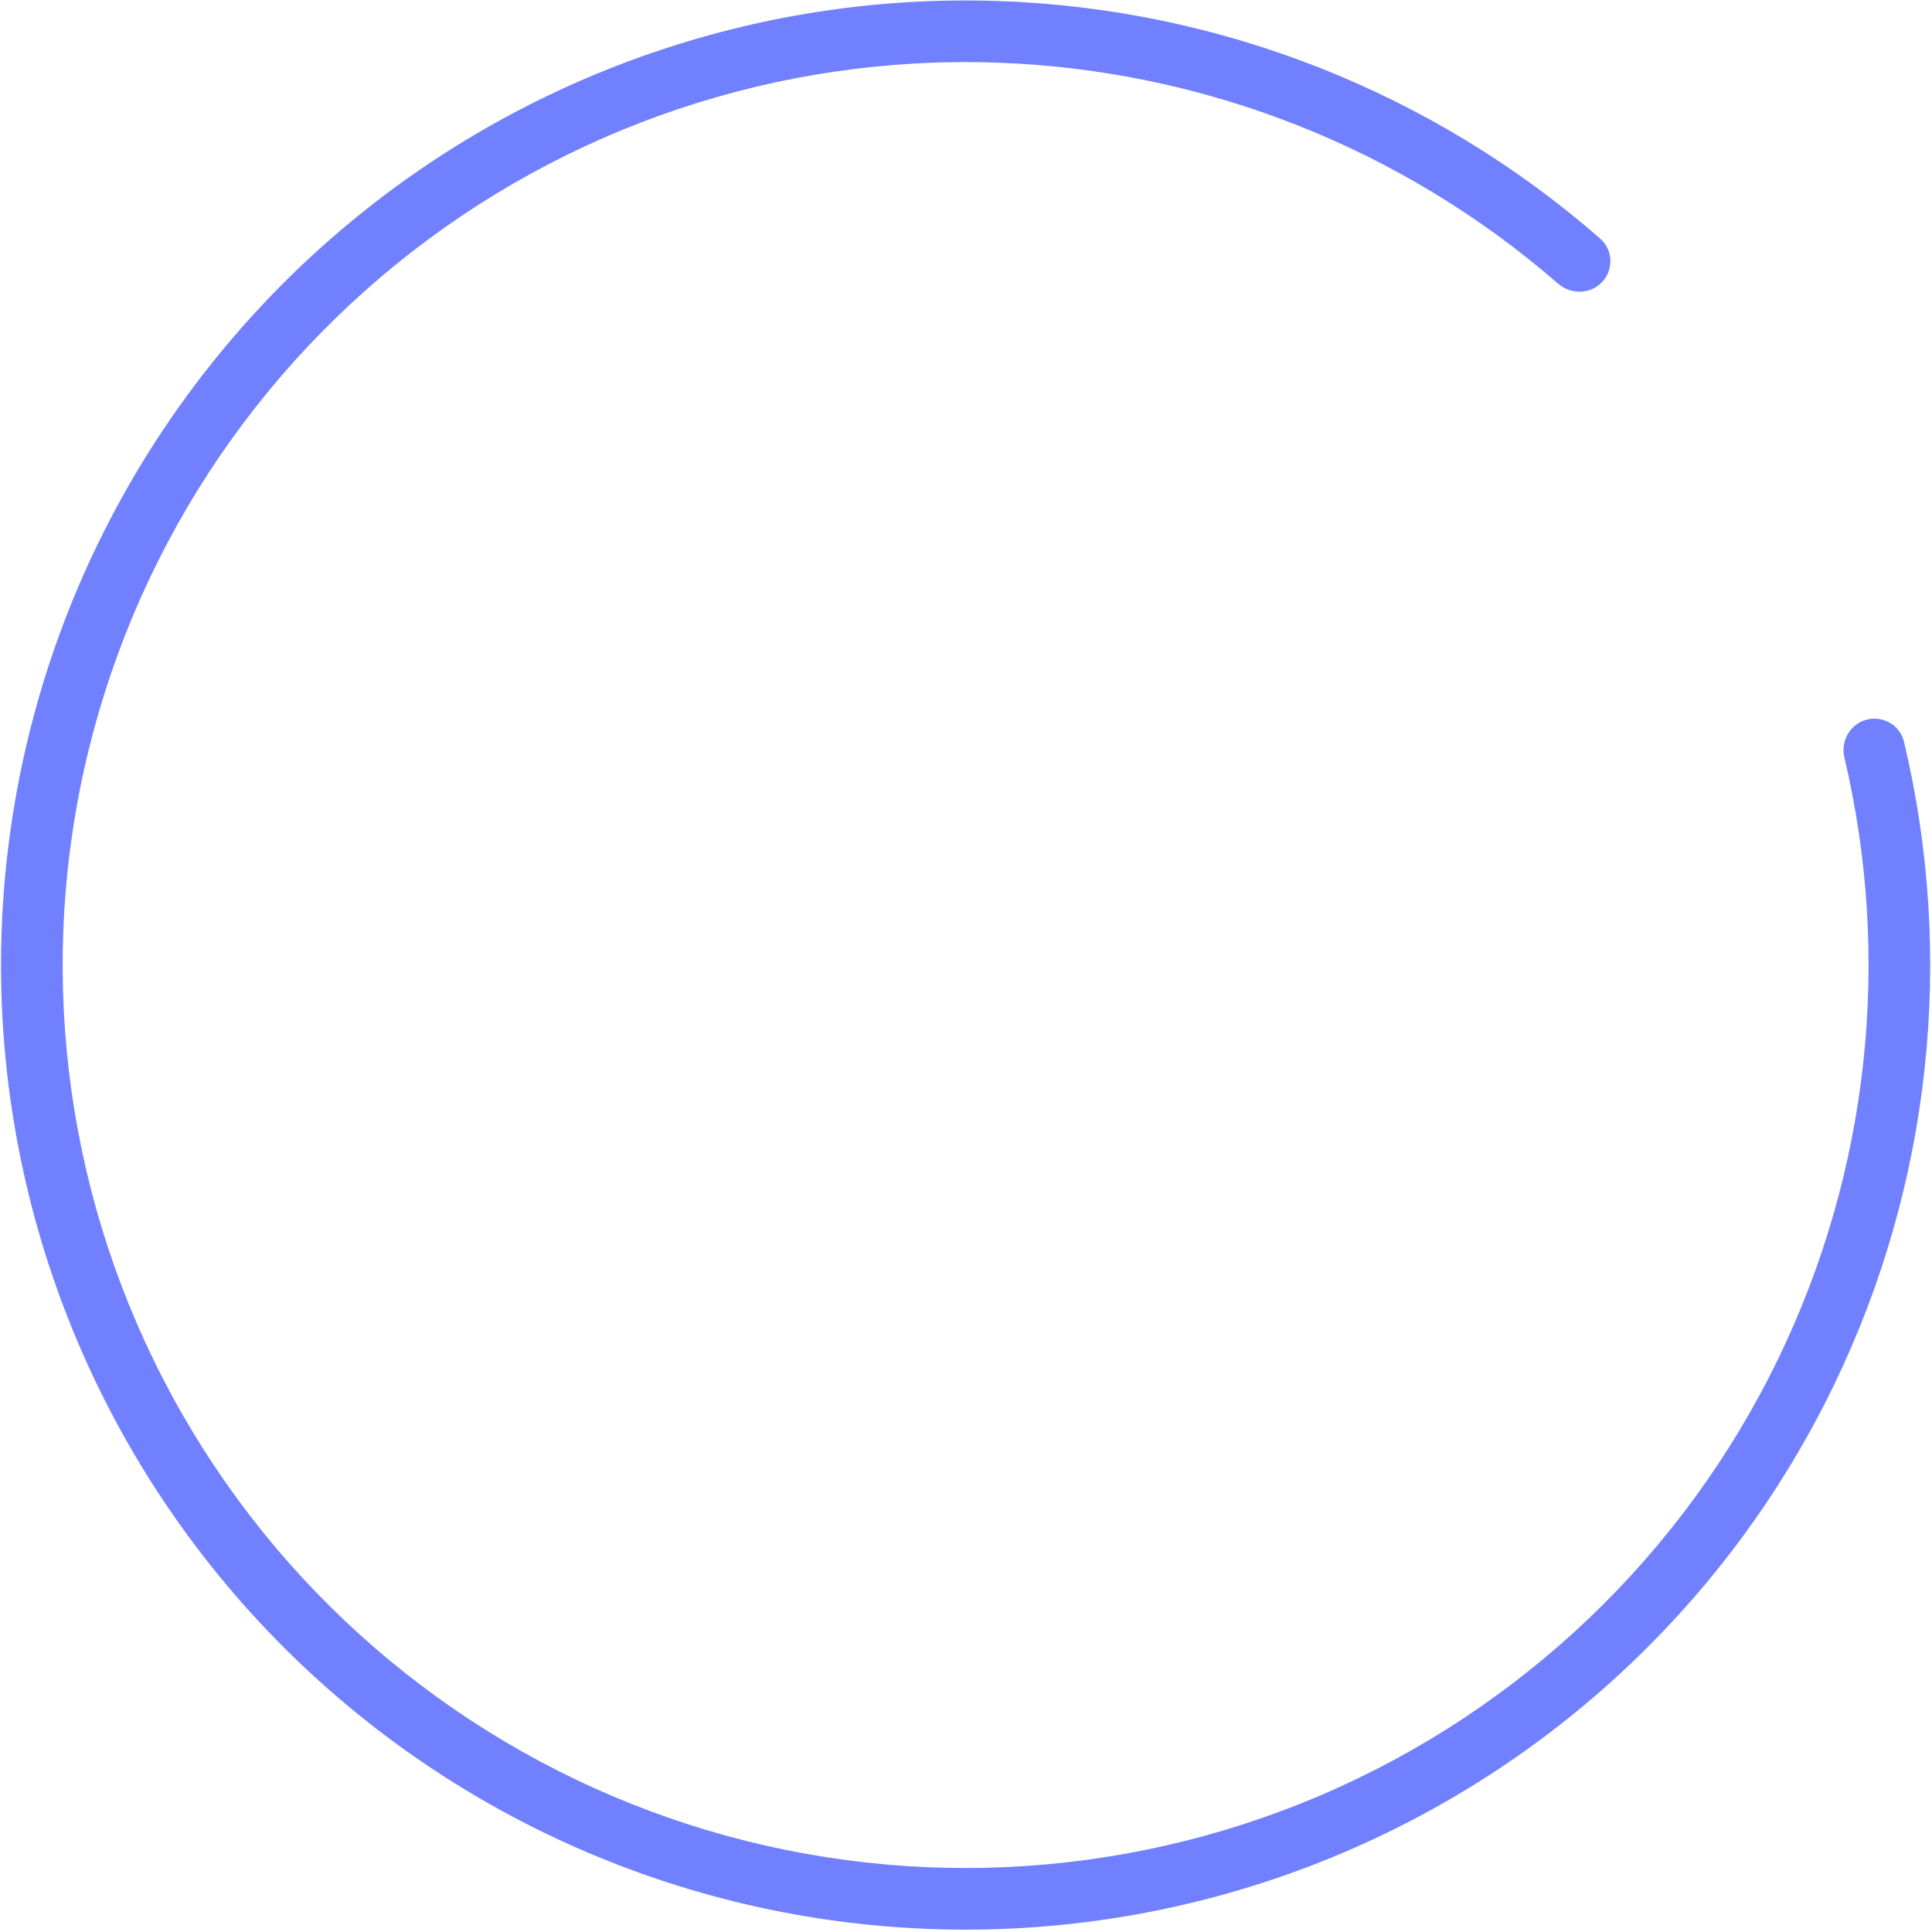 <?xml version="1.0" encoding="UTF-8"?> <svg xmlns="http://www.w3.org/2000/svg" width="623" height="623" viewBox="0 0 623 623" fill="none"> <path d="M601.835 232.089C607.156 230.64 612.692 233.81 613.974 239.196C630.522 308.74 622.628 381.983 591.435 446.531C558.783 514.1 502.804 567.586 433.818 597.127C364.832 626.668 287.492 630.272 216.058 607.275C144.623 584.278 83.912 536.23 45.117 471.991C6.323 407.751 -7.939 331.652 4.962 257.724C17.863 183.797 57.056 117.026 115.315 69.723C173.574 22.42 246.971 -2.226 321.972 0.331C393.629 2.773 462.134 29.888 515.982 76.918C520.151 80.559 520.39 86.891 516.648 90.907V90.907C512.908 94.92 506.608 95.102 502.434 91.473C452.099 47.702 388.163 22.472 321.296 20.192C251.086 17.799 182.379 40.87 127.842 85.151C73.305 129.431 36.615 191.936 24.539 261.141C12.463 330.345 25.813 401.582 62.129 461.717C98.445 521.852 155.277 566.83 222.148 588.358C289.018 609.886 361.417 606.512 425.995 578.859C490.573 551.205 542.976 501.137 573.542 437.885C602.669 377.611 610.095 309.238 594.756 244.283C593.496 238.948 596.566 233.524 601.835 232.089V232.089Z" fill="#7080FF"></path> </svg> 
